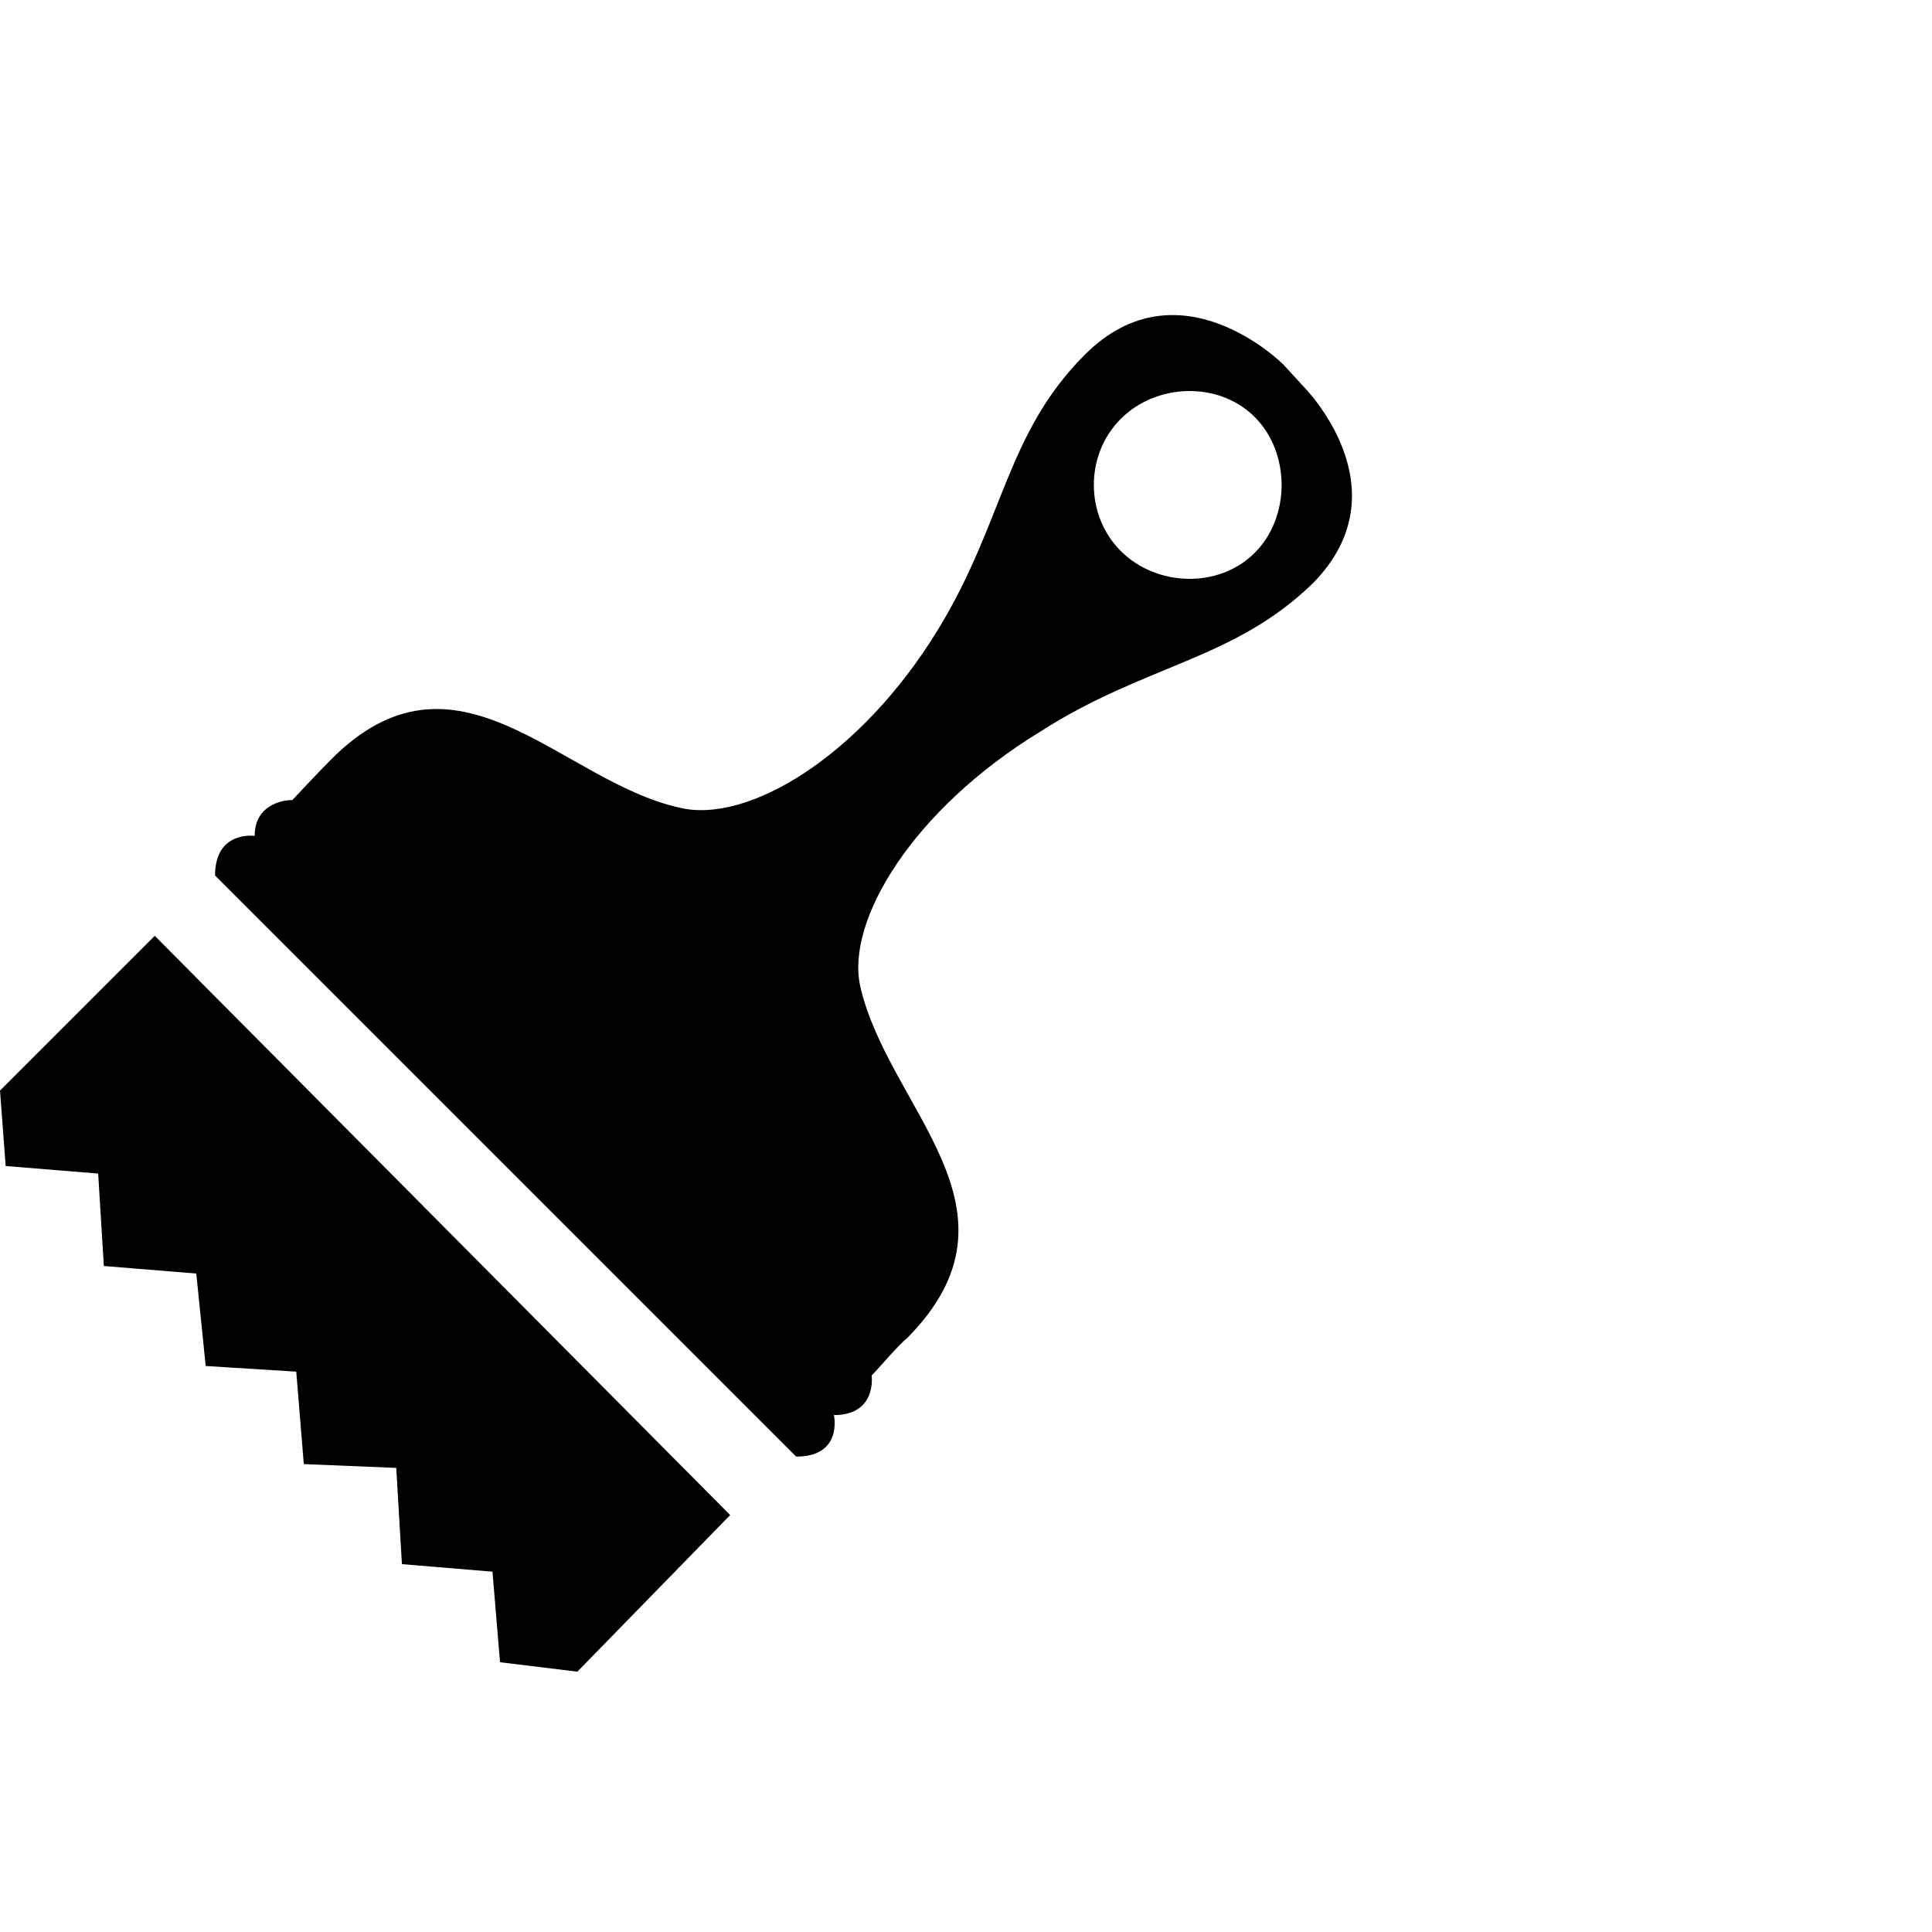 <?xml version="1.0" encoding="utf-8"?>
<svg fill="#000000" width="800px" height="800px" viewBox="0 0 32 32" version="1.1" xmlns="http://www.w3.org/2000/svg">
<title>brush</title>
<path d="M21.25 6.031l0.344 0.375s1.688 1.688 0.156 3.25c-1.313 1.281-2.781 1.344-4.531 2.469-2.094 1.281-3.219 3.125-2.969 4.219 0.469 2.031 2.875 3.688 0.781 5.813-0.156 0.125-0.469 0.5-0.594 0.625 0 0 0.094 0.656-0.625 0.656 0 0 0.156 0.688-0.625 0.688l-9.625-9.625c0-0.75 0.656-0.656 0.656-0.656 0-0.5 0.438-0.594 0.625-0.594 0 0 0.438-0.469 0.625-0.656 2.094-2.125 3.813 0.344 5.781 0.781 1.125 0.281 3-0.844 4.281-2.938 1.094-1.781 1.125-3.25 2.438-4.563 1.563-1.563 3.281 0.156 3.281 0.156zM18.563 6.938c-0.594 0.594-0.594 1.594 0 2.188s1.625 0.625 2.219 0.031 0.594-1.656 0-2.25-1.625-0.563-2.219 0.031zM0.094 19.313l-0.094-1.25 2.563-2.563 9.531 9.594-2.531 2.594-1.281-0.156-0.125-1.5-1.5-0.125-0.094-1.594-1.531-0.063-0.125-1.531-1.5-0.094-0.156-1.531-1.531-0.125-0.094-1.531z"></path>
</svg>